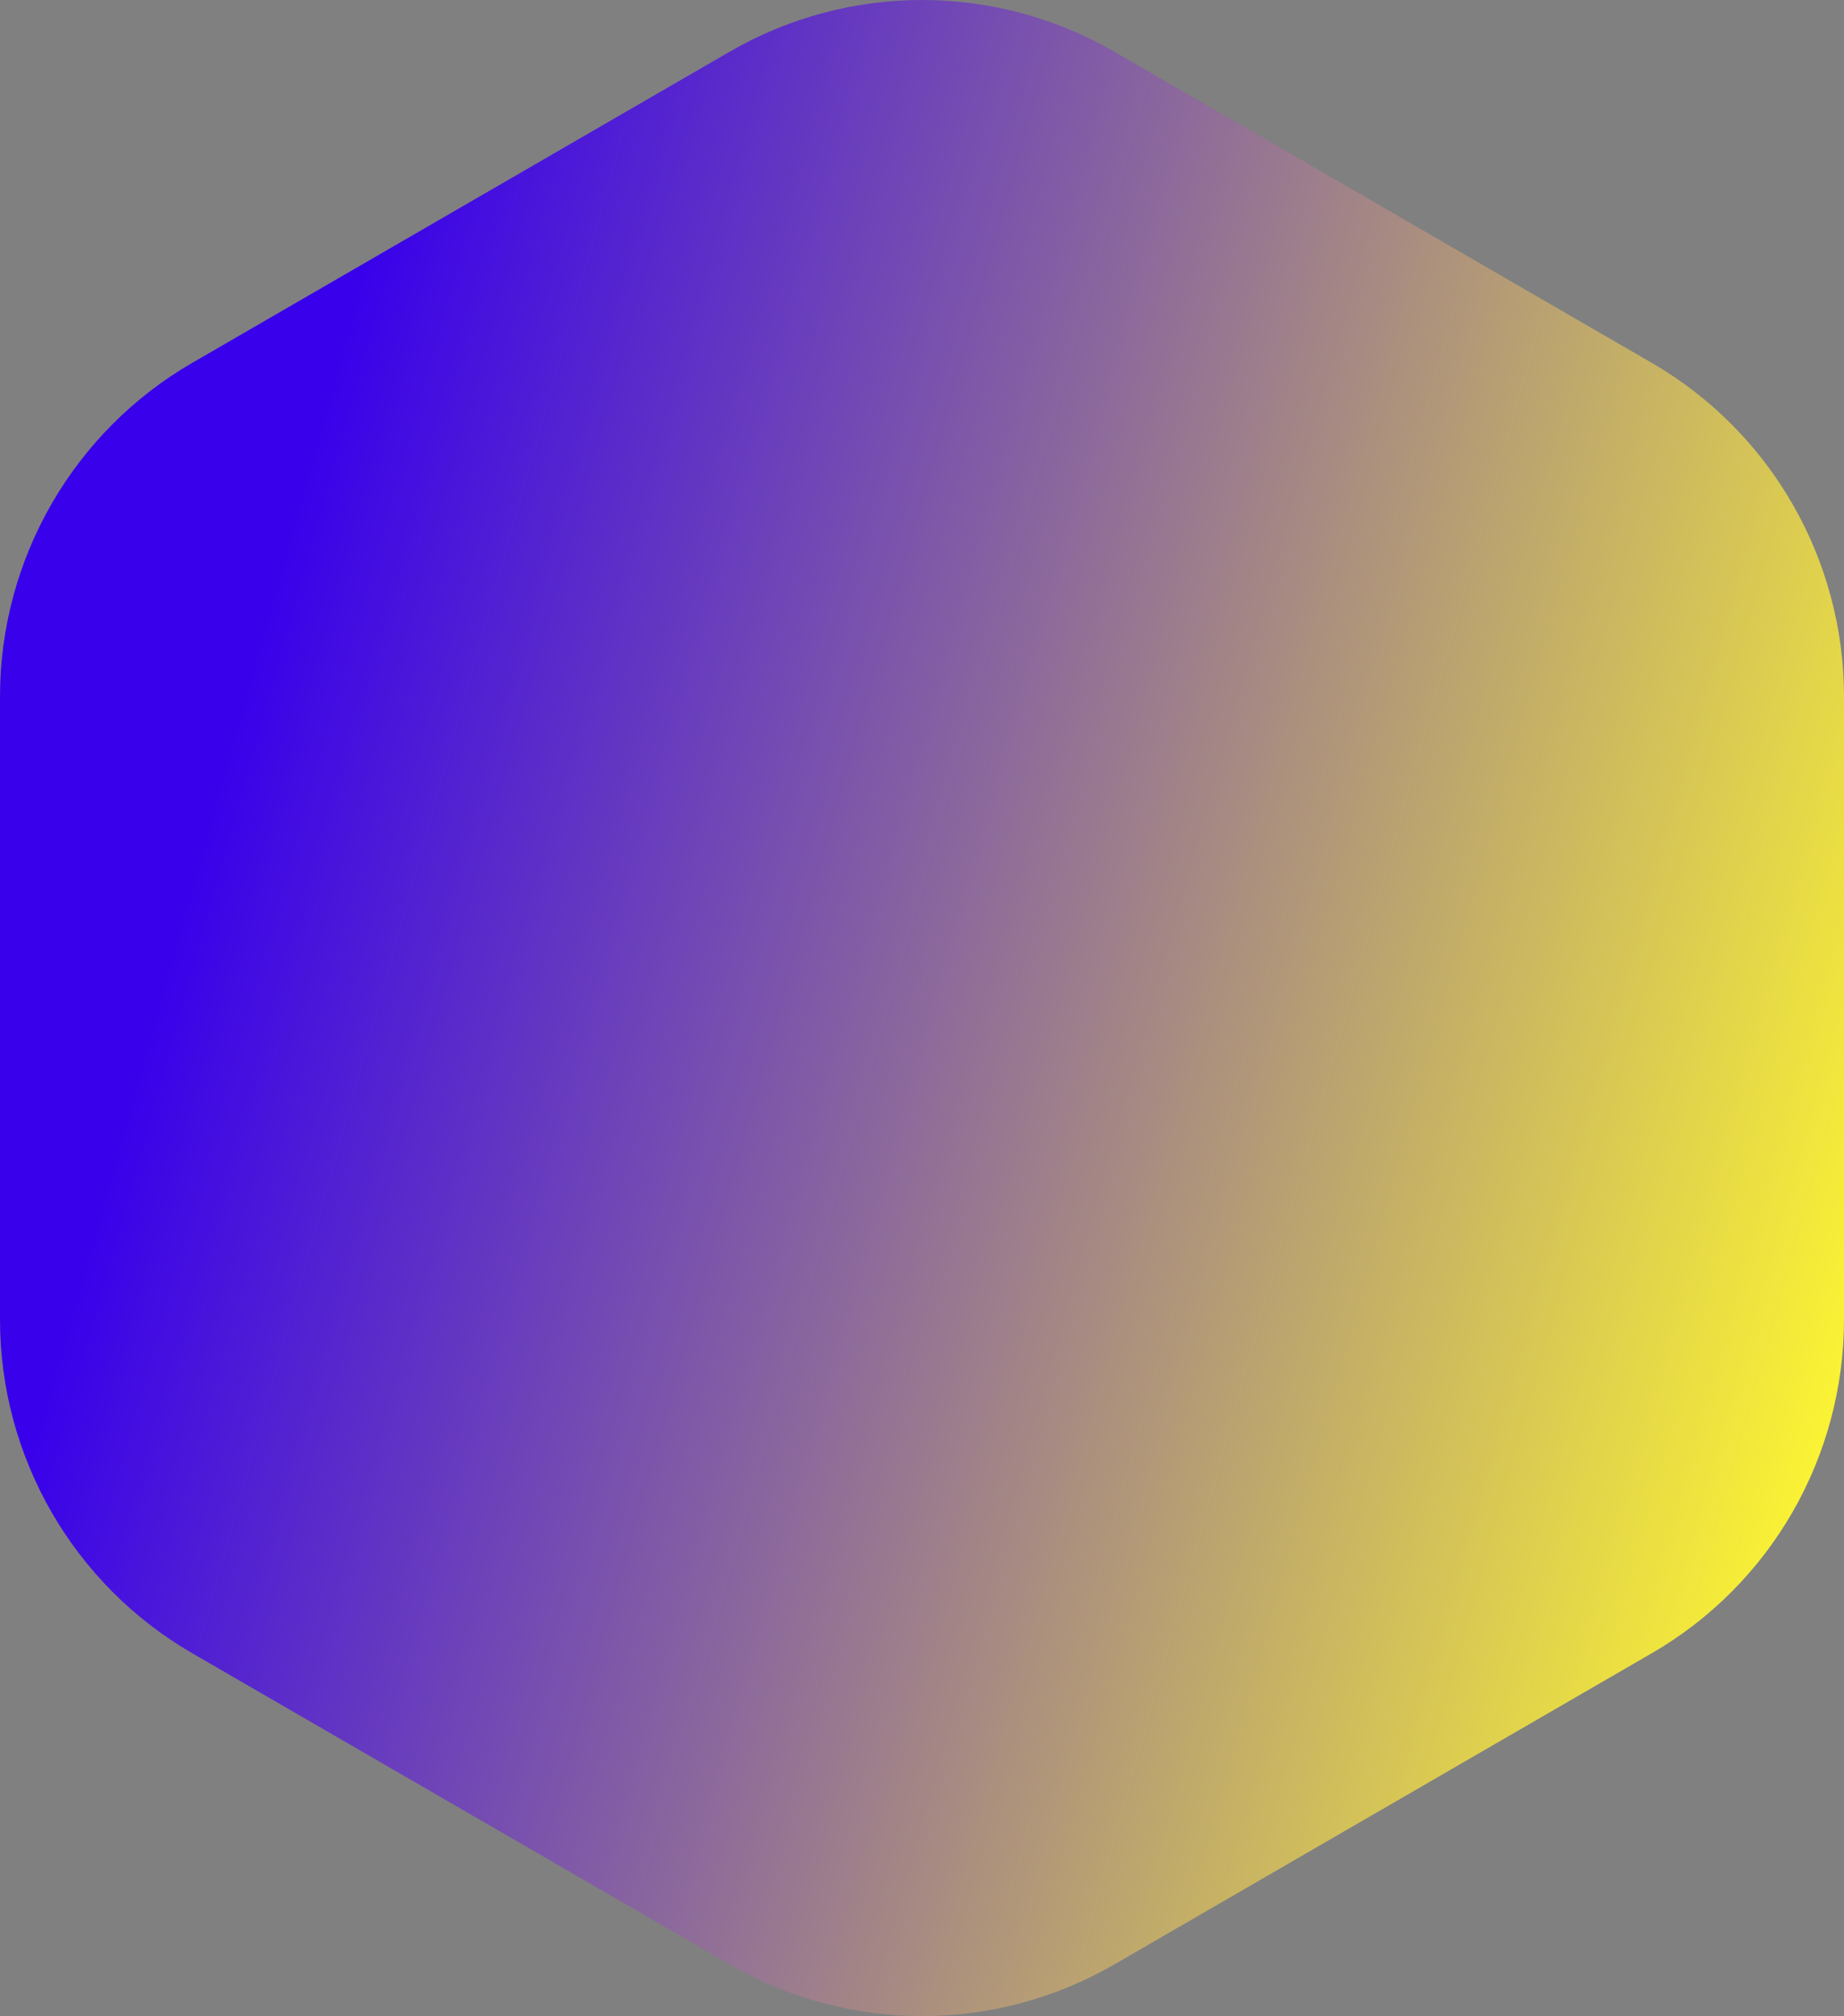 <svg width="140" height="153" viewBox="0 0 140 153" fill="none" xmlns="http://www.w3.org/2000/svg">
<rect x="0" y="0" width="140" height="153" fill="#808080" stroke="none"/>
<path d="M0 52.879L0 100.121C0 110.574 5.564 120.232 14.592 125.461L55.406 149.081C64.438 154.306 75.562 154.306 84.594 149.081L125.408 125.461C134.44 120.236 140 110.574 140 100.121V52.879C140 42.426 134.436 32.768 125.408 27.539L84.594 3.919C75.562 -1.306 64.438 -1.306 55.406 3.919L14.592 27.539C5.564 32.764 0 42.426 0 52.879Z" fill="url(#paint0_linear_3901_4707)"/>
<defs>
<linearGradient id="paint0_linear_3901_4707" x1="29.75" y1="10.871" x2="155.866" y2="46.273" gradientUnits="userSpaceOnUse">
<stop stop-color="#3800EB"/>
<stop offset="1" stop-color="#FAF234"/>
</linearGradient>
</defs>
</svg>
